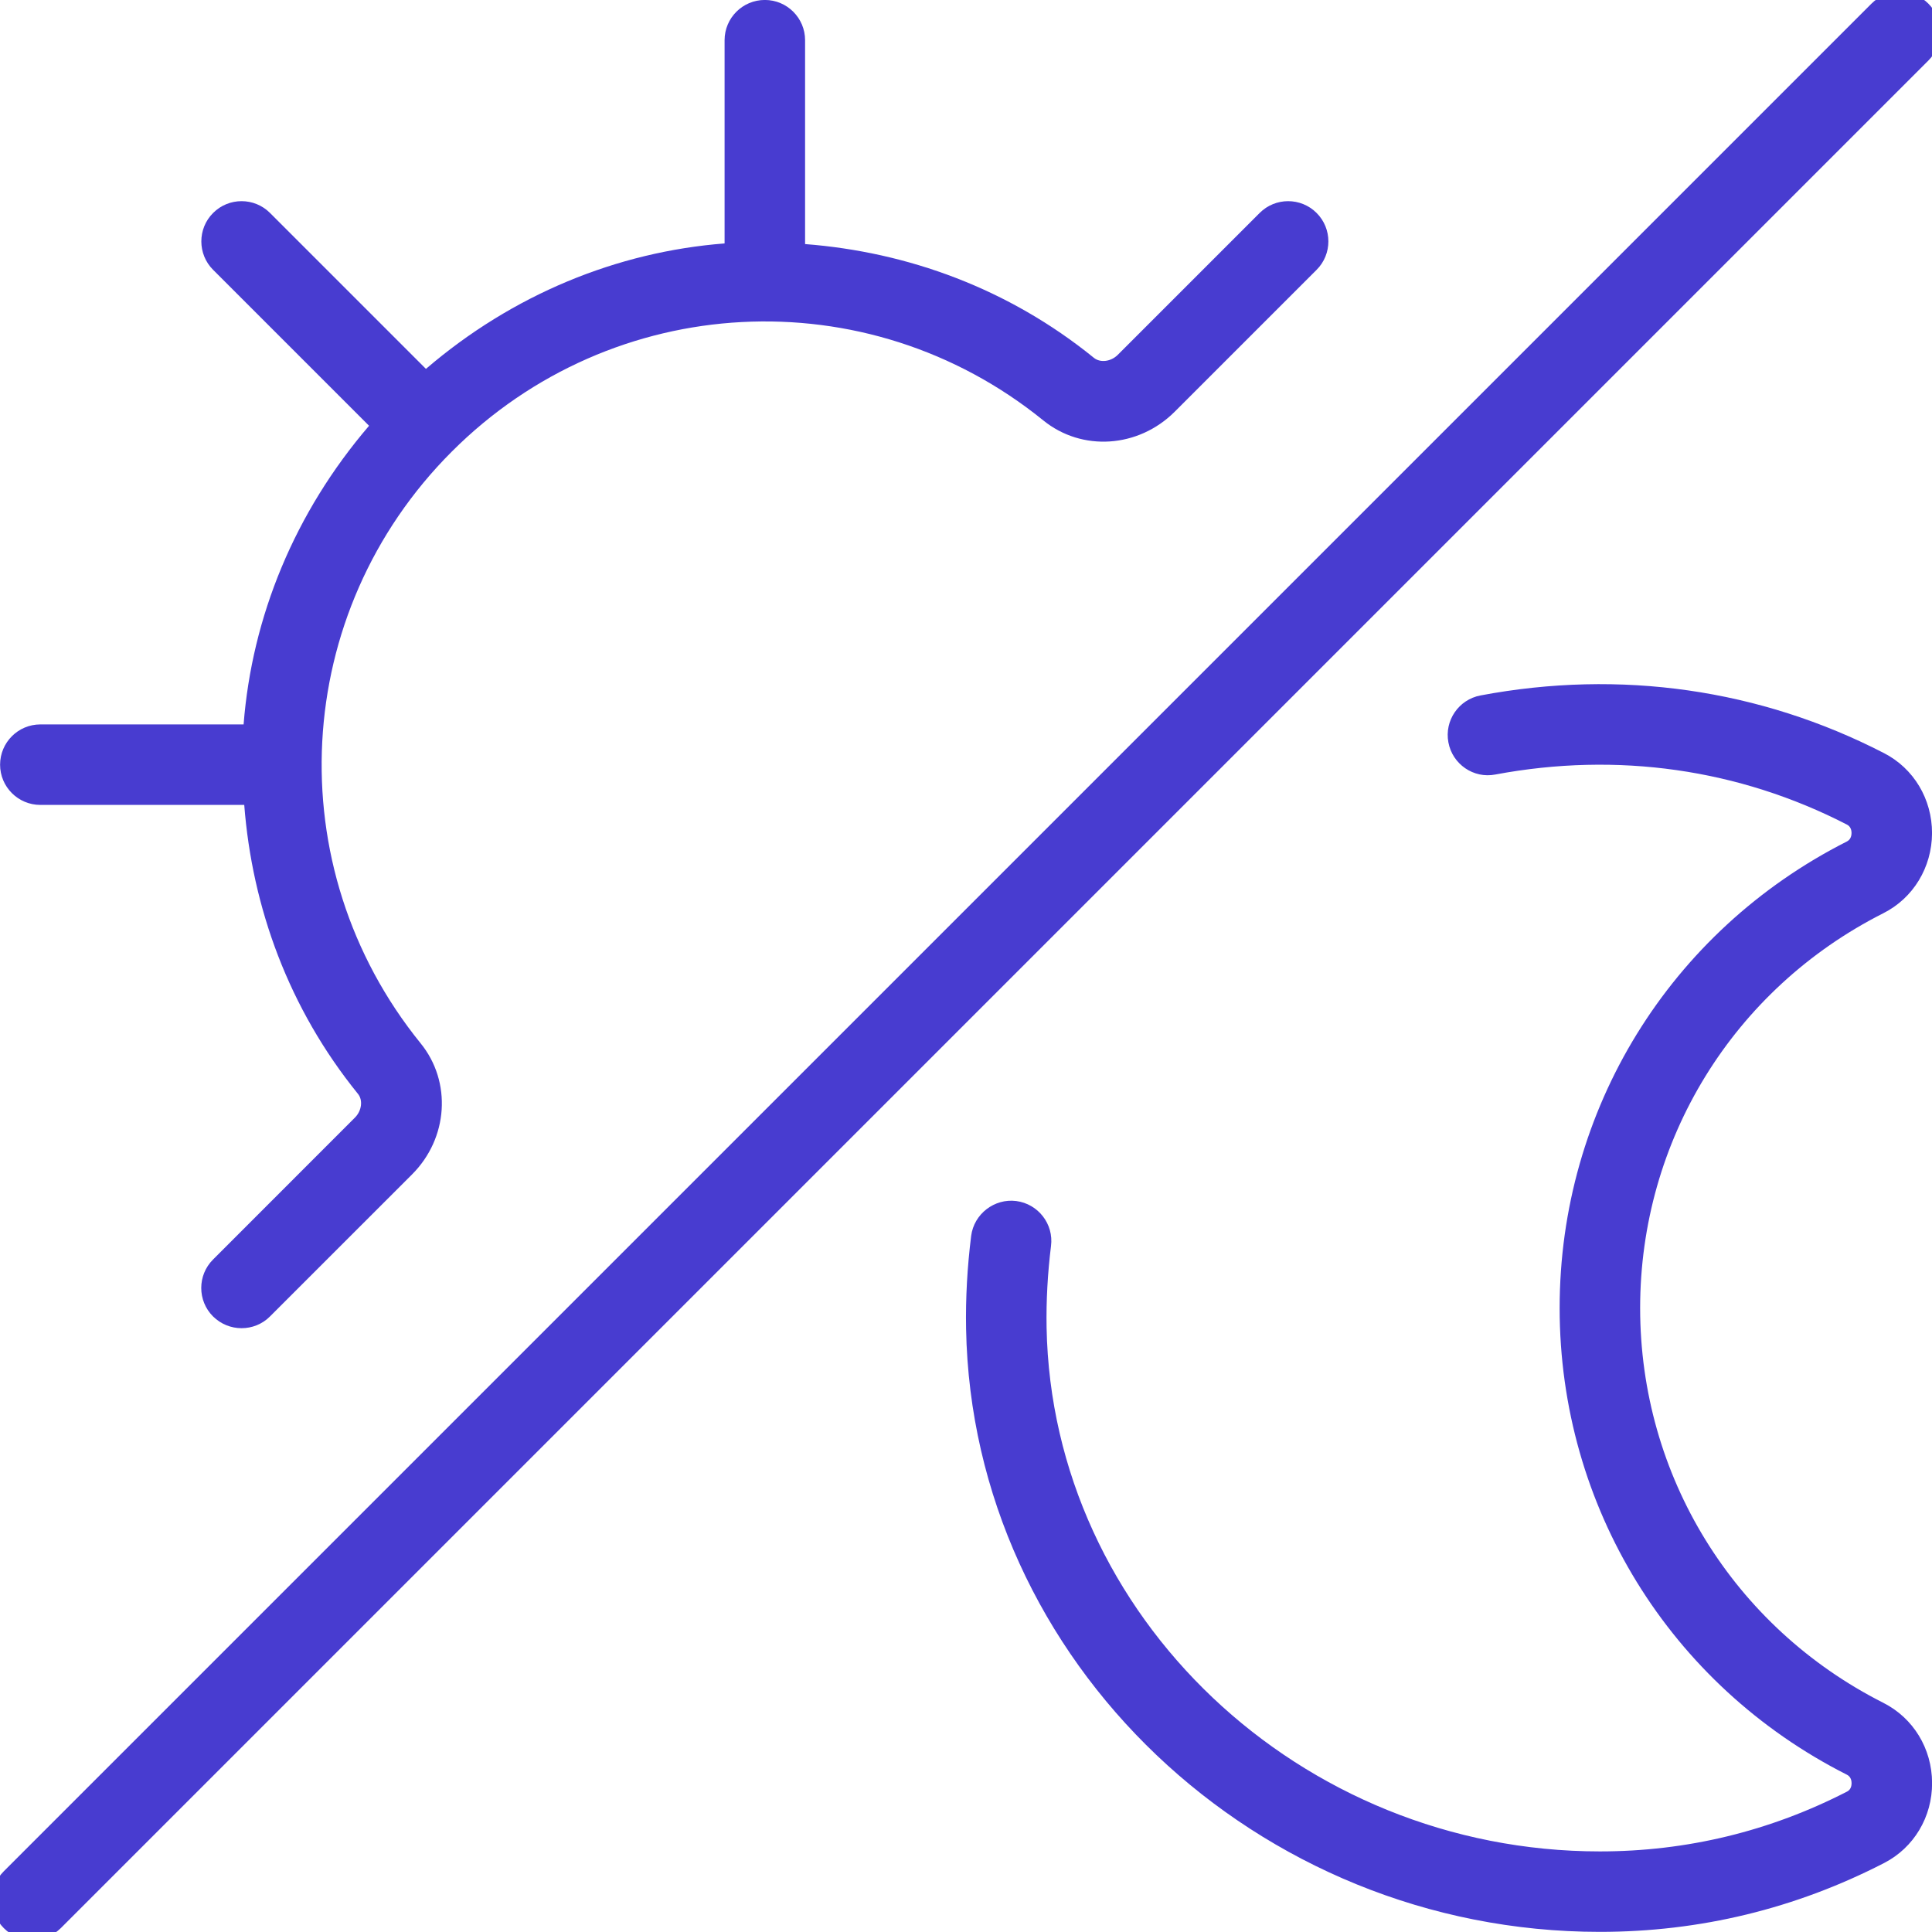 <svg width="45" height="45" viewBox="0 0 45 45" fill="none" xmlns="http://www.w3.org/2000/svg">
<g clip-path="url(#clip0_222_682)">
<g clip-path="url(#clip1_222_682)">
<g clip-path="url(#clip2_222_682)">
<path d="M0.002 17.811C0.002 17.294 0.422 16.873 0.94 16.873H5.674C5.869 14.365 6.865 11.937 8.596 9.917L4.964 6.285C4.598 5.92 4.598 5.325 4.964 4.96C5.329 4.594 5.924 4.594 6.289 4.96L9.921 8.592C11.939 6.861 14.369 5.865 16.877 5.67V0.936C16.877 0.419 17.297 -0.001 17.815 -0.001C18.332 -0.001 18.752 0.419 18.752 0.936V5.685C21.139 5.869 23.491 6.72 25.482 8.337C25.632 8.455 25.877 8.423 26.035 8.265L29.34 4.96C29.706 4.594 30.3 4.594 30.666 4.96C31.032 5.325 31.032 5.92 30.666 6.285L27.36 9.591C26.513 10.435 25.201 10.523 24.3 9.792C20.191 6.46 14.267 6.773 10.523 10.519C6.777 14.265 6.466 20.189 9.796 24.299C10.527 25.197 10.441 26.513 9.595 27.357L6.289 30.662C6.106 30.846 5.866 30.936 5.626 30.936C5.386 30.936 5.146 30.844 4.962 30.662C4.596 30.297 4.596 29.702 4.962 29.337L8.267 26.031C8.425 25.873 8.457 25.626 8.339 25.48C6.724 23.488 5.873 21.135 5.689 18.748H0.94C0.422 18.748 0.002 18.328 0.002 17.811ZM44.916 0.085C44.55 -0.281 43.956 -0.281 43.59 0.085L0.089 43.585C-0.277 43.95 -0.277 44.545 0.089 44.91C0.272 45.094 0.512 45.184 0.752 45.184C0.992 45.184 1.232 45.092 1.416 44.91L44.916 1.41C45.282 1.045 45.282 0.45 44.916 0.085ZM43.866 39.662C40.373 37.896 38.202 34.373 38.202 30.467C38.202 26.562 40.371 23.038 43.864 21.272C44.564 20.92 44.997 20.203 45.001 19.407C45.002 18.613 44.575 17.897 43.881 17.541C40.992 16.052 37.744 15.584 34.484 16.198C33.975 16.294 33.64 16.784 33.736 17.292C33.831 17.802 34.324 18.139 34.829 18.04C37.673 17.507 40.504 17.91 43.022 19.208C43.111 19.255 43.126 19.349 43.126 19.401C43.126 19.455 43.111 19.553 43.017 19.6C38.89 21.689 36.327 25.851 36.327 30.467C36.327 35.084 38.892 39.25 43.019 41.337C43.112 41.383 43.127 41.481 43.127 41.533C43.127 41.586 43.114 41.68 43.026 41.727C41.228 42.653 39.289 43.123 37.264 43.123C30.282 43.123 24.501 37.648 24.377 30.919C24.366 30.291 24.402 29.654 24.48 29.022C24.546 28.51 24.182 28.041 23.669 27.974C23.164 27.91 22.686 28.272 22.62 28.787C22.53 29.507 22.489 30.233 22.502 30.951C22.645 38.697 29.265 44.997 37.264 44.997C39.593 44.997 41.821 44.457 43.887 43.392C44.579 43.035 45.006 42.319 45.002 41.526C44.999 40.727 44.564 40.015 43.866 39.662Z" fill="#483CD0"/>
</g>
</g>
</g>
<defs>
<clipPath id="clip0_222_682">
<rect width="45" height="45" fill="white"/>
</clipPath>
<clipPath id="clip1_222_682">
<rect width="45" height="45" fill="white"/>
</clipPath>
<clipPath id="clip2_222_682">
<rect width="45" height="45" fill="white"/>
</clipPath>
</defs>
</svg>
